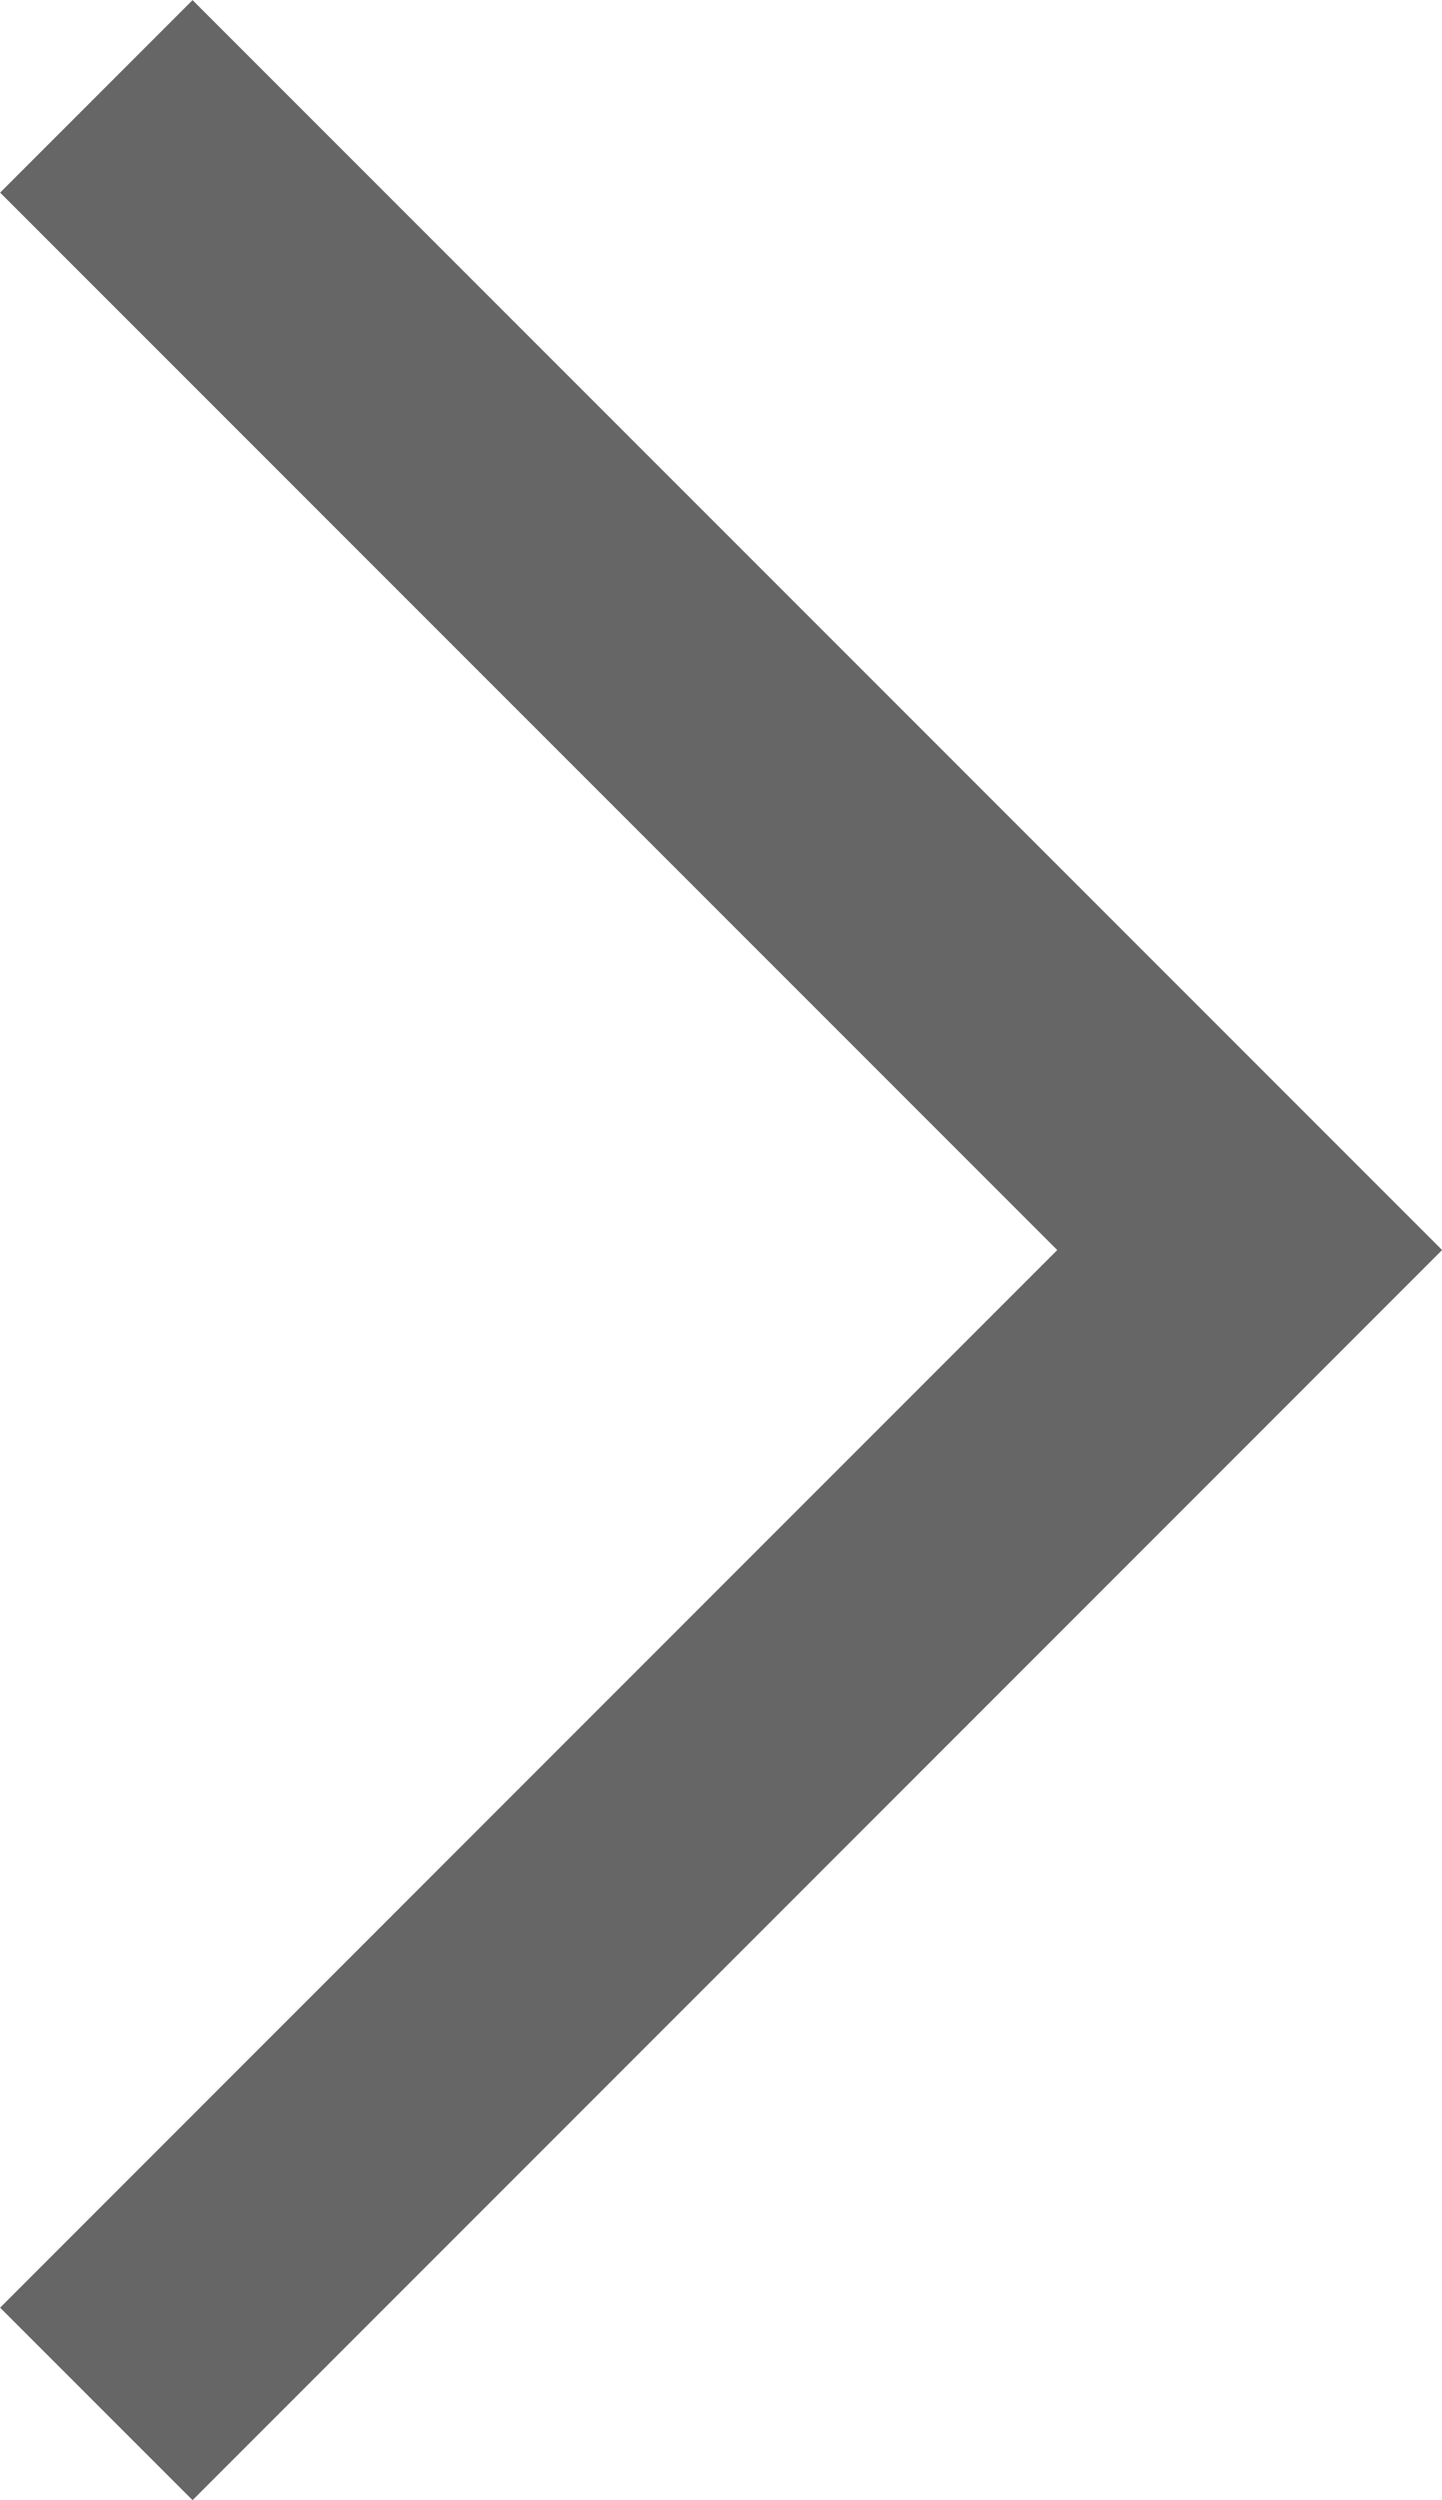 <svg xmlns="http://www.w3.org/2000/svg" width="7.948" height="13.776" viewBox="0 0 7.948 13.776">
  <path id="arrow_medium" d="M1063.938,1700.033l6.357,6.357-6.357,6.358" transform="translate(-1063.407 -1699.502)" fill="none" stroke="#666" stroke-width="1.5"/>
</svg>
